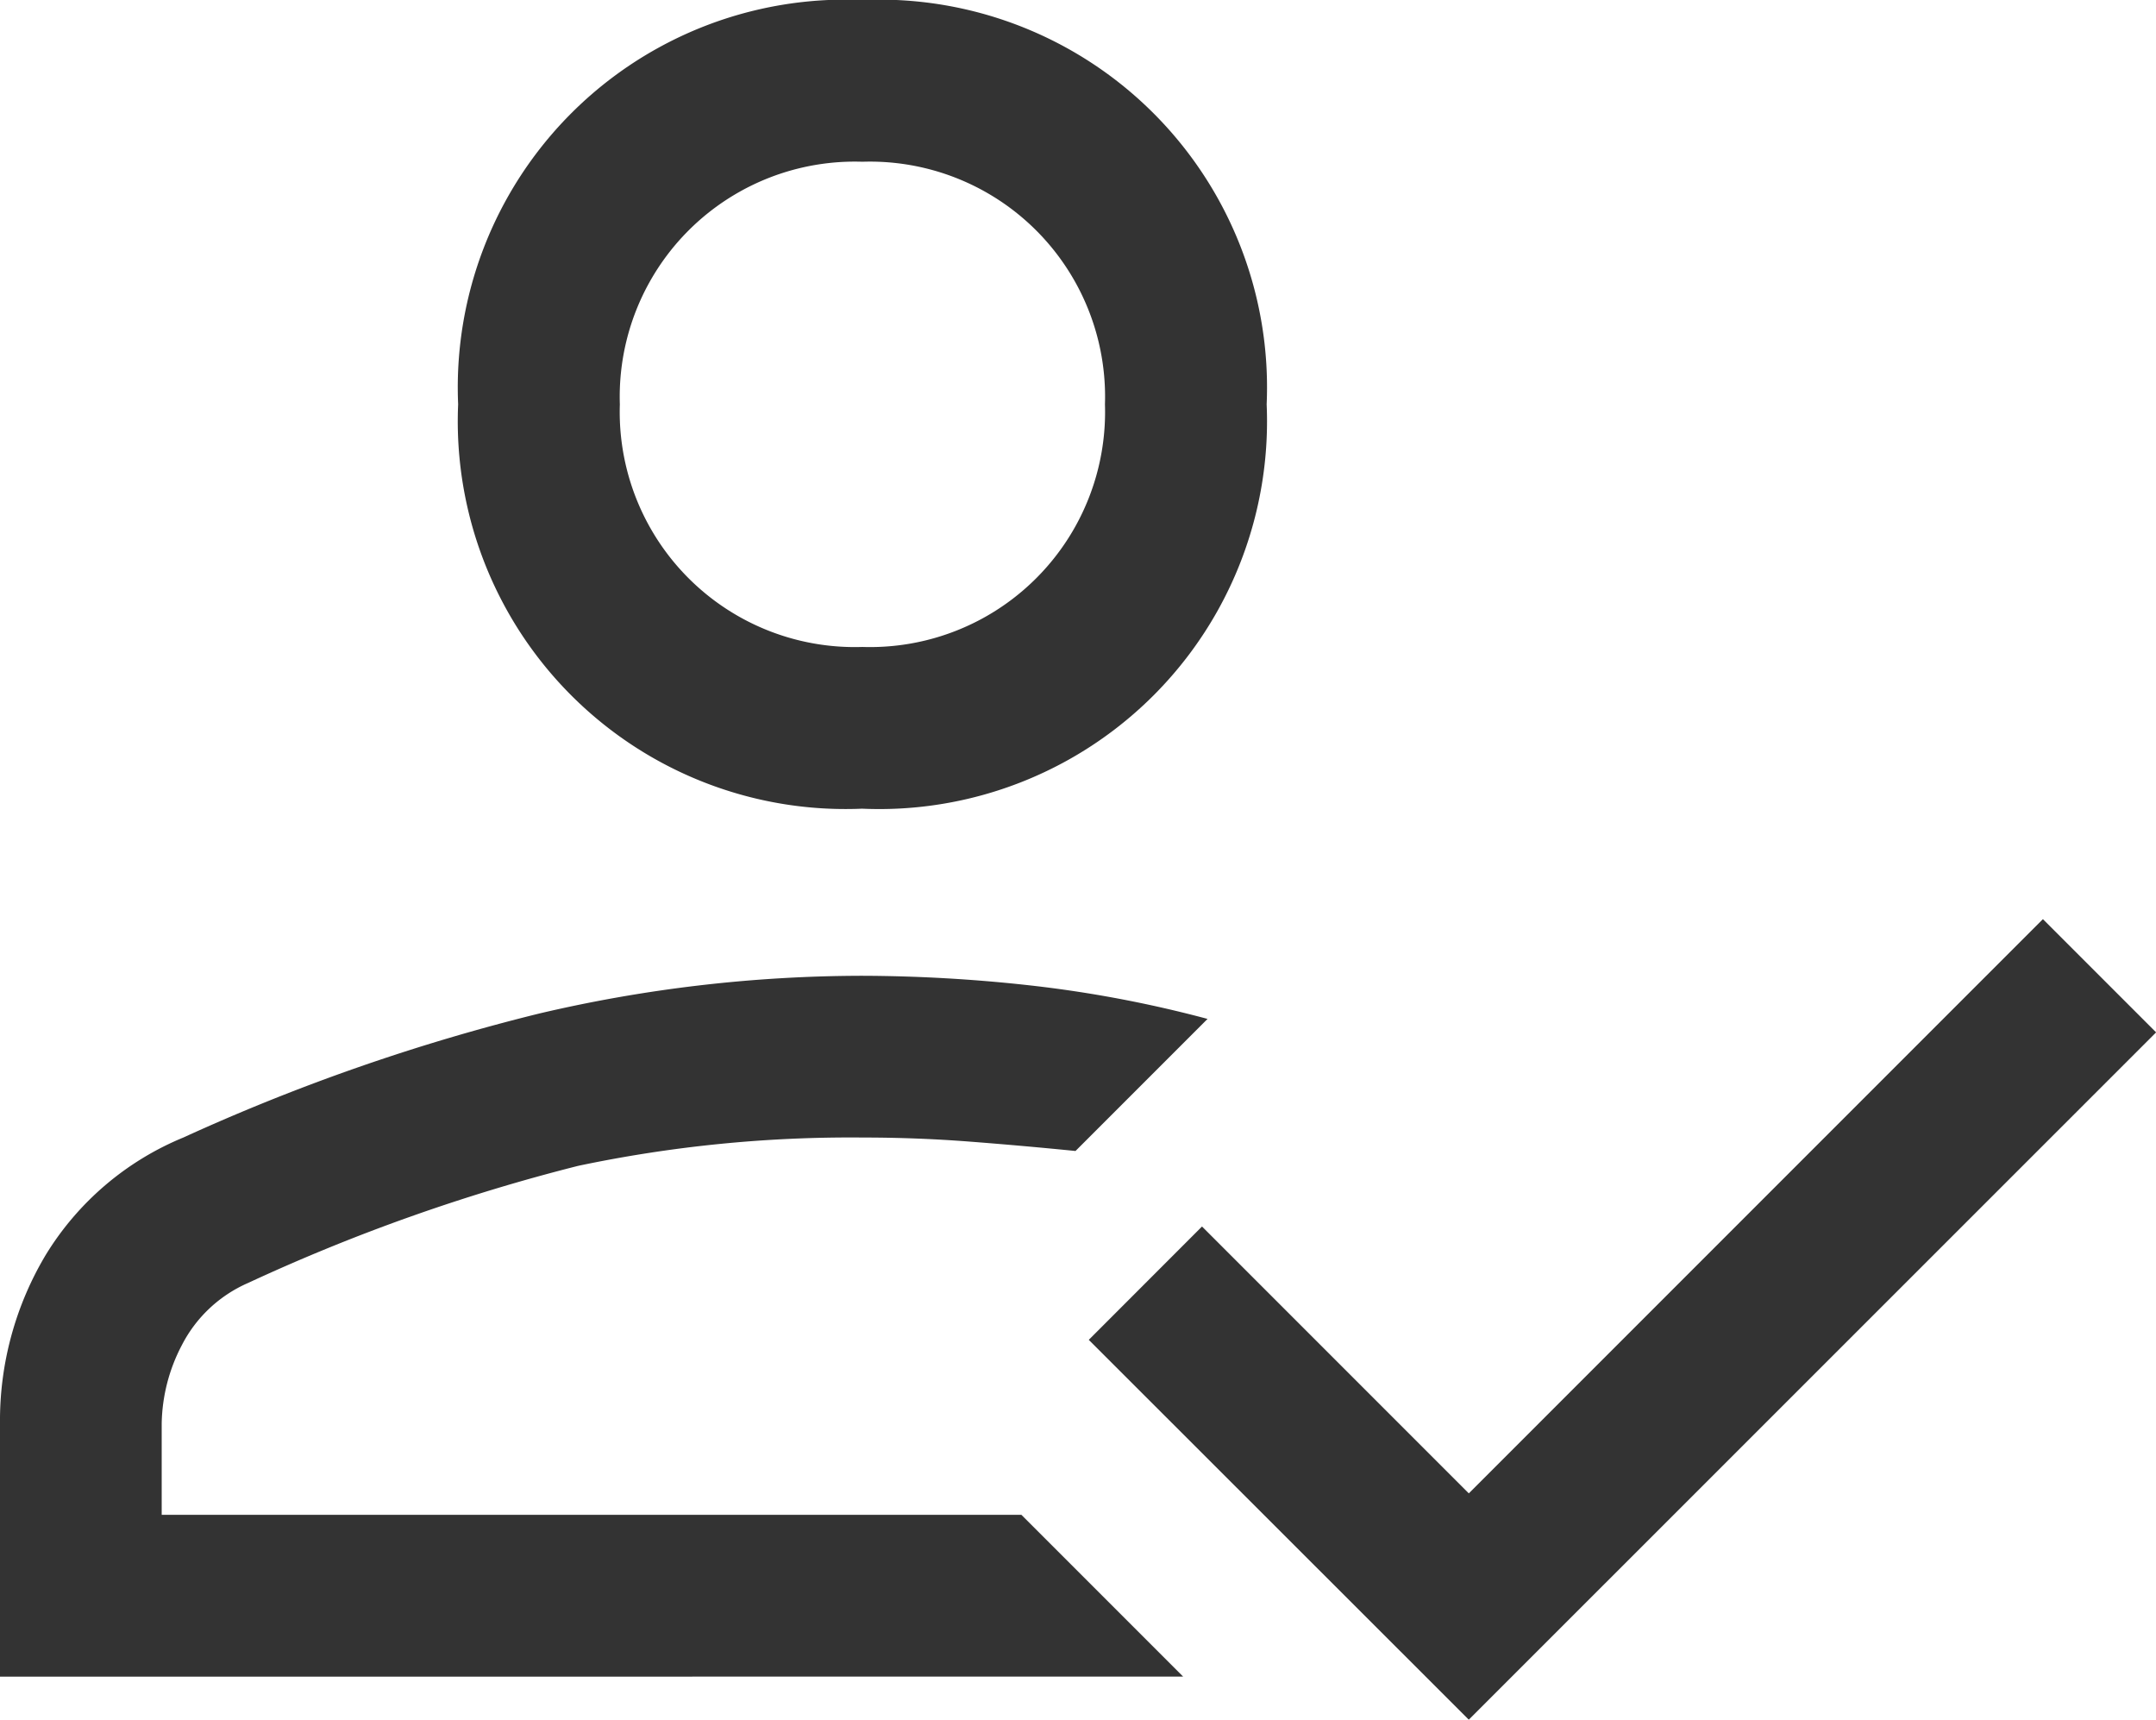 <svg xmlns="http://www.w3.org/2000/svg" width="72.105" height="57.504" viewBox="0 0 72.105 57.504"><path d="M4,64.962V56.489a10.794,10.794,0,0,1,1.532-5.633,9.736,9.736,0,0,1,4.6-3.921,67.375,67.375,0,0,1,11.9-4.146,47.457,47.457,0,0,1,10.816-1.262,51.881,51.881,0,0,1,5.543.315,40.279,40.279,0,0,1,5.994,1.127l-4.416,4.416q-1.8-.18-3.56-.315t-3.56-.135a44.137,44.137,0,0,0-9.509.946A62.548,62.548,0,0,0,12.292,51.8a4.512,4.512,0,0,0-2.208,2.073,5.834,5.834,0,0,0-.676,2.614v3.064H38.16l5.408,5.408ZM53.122,66.4,40.413,53.7,44.2,49.91l8.923,8.923,19.2-19.2,3.786,3.786ZM32.842,35.939a12.967,12.967,0,0,1-13.52-13.52A12.967,12.967,0,0,1,32.842,8.9a12.967,12.967,0,0,1,13.52,13.52,12.967,12.967,0,0,1-13.52,13.52ZM38.16,59.554ZM32.842,30.532a7.861,7.861,0,0,0,8.112-8.112,7.861,7.861,0,0,0-8.112-8.112A7.861,7.861,0,0,0,24.73,22.42a7.861,7.861,0,0,0,8.112,8.112ZM32.842,22.42Z" transform="translate(-4 -8.9)" fill="#333"/></svg>